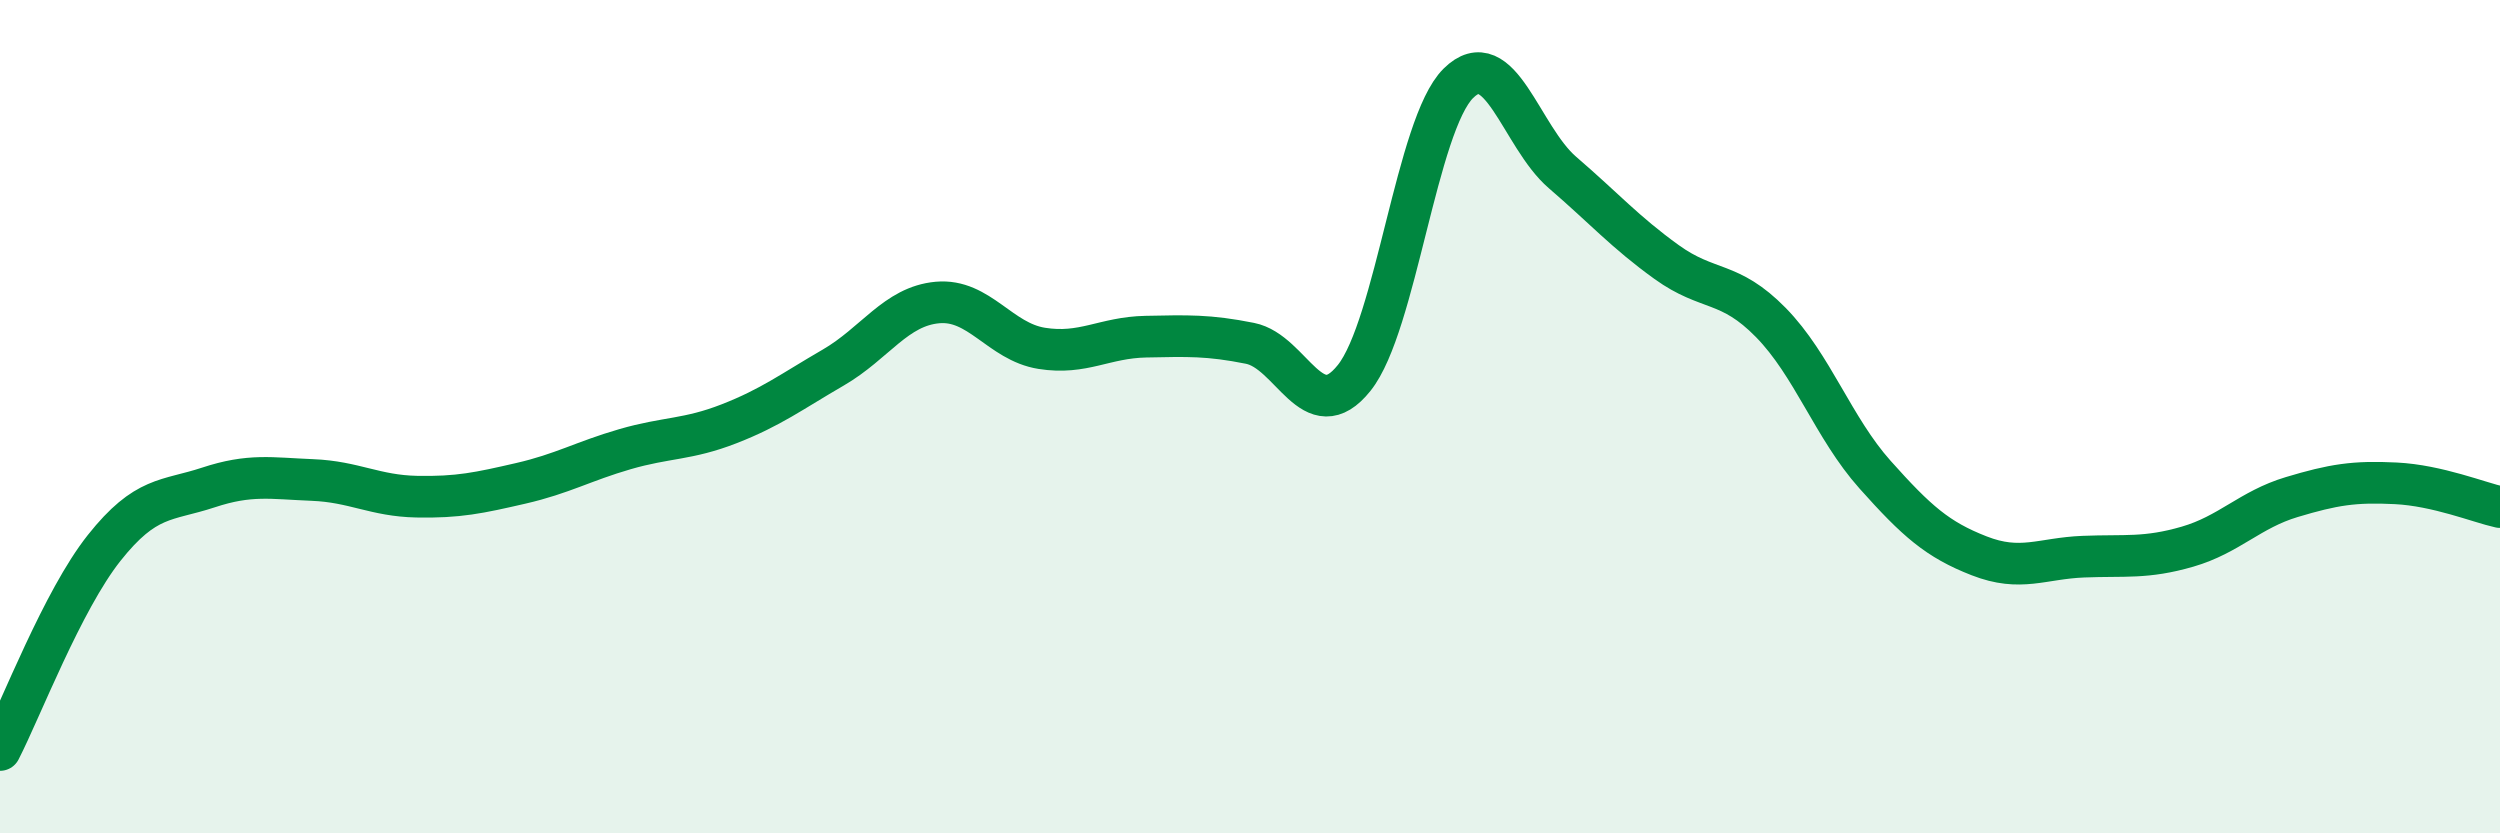 
    <svg width="60" height="20" viewBox="0 0 60 20" xmlns="http://www.w3.org/2000/svg">
      <path
        d="M 0,18 C 0.5,17.03 1.5,14.41 2.5,13.15 C 3.5,11.89 4,12.03 5,11.7 C 6,11.37 6.5,11.48 7.5,11.52 C 8.5,11.56 9,11.9 10,11.92 C 11,11.94 11.5,11.83 12.5,11.6 C 13.5,11.37 14,11.07 15,10.78 C 16,10.49 16.5,10.56 17.5,10.17 C 18.5,9.78 19,9.4 20,8.82 C 21,8.24 21.5,7.35 22.5,7.26 C 23.5,7.17 24,8.2 25,8.36 C 26,8.52 26.5,8.1 27.5,8.08 C 28.5,8.06 29,8.04 30,8.24 C 31,8.44 31.5,10.32 32.5,9.07 C 33.5,7.82 34,2.99 35,2 C 36,1.01 36.5,3.28 37.5,4.14 C 38.5,5 39,5.57 40,6.29 C 41,7.01 41.5,6.72 42.5,7.74 C 43.5,8.76 44,10.27 45,11.39 C 46,12.51 46.5,12.95 47.5,13.34 C 48.5,13.73 49,13.4 50,13.36 C 51,13.32 51.5,13.41 52.5,13.12 C 53.5,12.83 54,12.23 55,11.93 C 56,11.63 56.5,11.55 57.5,11.6 C 58.5,11.65 59.5,12.06 60,12.17L60 20L0 20Z"
        fill="#008740"
        opacity="0.1"
        stroke-linecap="round"
        stroke-linejoin="round"
      />
      <path
        d="M 0,18 C 0.5,17.03 1.5,14.41 2.5,13.15 C 3.5,11.89 4,12.03 5,11.7 C 6,11.37 6.5,11.48 7.5,11.52 C 8.5,11.56 9,11.9 10,11.92 C 11,11.94 11.5,11.83 12.5,11.6 C 13.5,11.37 14,11.07 15,10.78 C 16,10.49 16.5,10.56 17.5,10.17 C 18.5,9.78 19,9.4 20,8.82 C 21,8.24 21.5,7.35 22.5,7.26 C 23.5,7.17 24,8.2 25,8.36 C 26,8.52 26.5,8.1 27.5,8.08 C 28.5,8.06 29,8.04 30,8.24 C 31,8.44 31.5,10.32 32.5,9.07 C 33.5,7.82 34,2.99 35,2 C 36,1.01 36.5,3.28 37.5,4.14 C 38.5,5 39,5.57 40,6.29 C 41,7.01 41.5,6.72 42.5,7.74 C 43.5,8.76 44,10.27 45,11.39 C 46,12.51 46.5,12.95 47.5,13.34 C 48.5,13.73 49,13.4 50,13.36 C 51,13.32 51.5,13.41 52.5,13.12 C 53.5,12.83 54,12.23 55,11.93 C 56,11.63 56.5,11.55 57.5,11.6 C 58.5,11.65 59.5,12.06 60,12.17"
        stroke="#008740"
        stroke-width="1"
        fill="none"
        stroke-linecap="round"
        stroke-linejoin="round"
      />
    </svg>
  